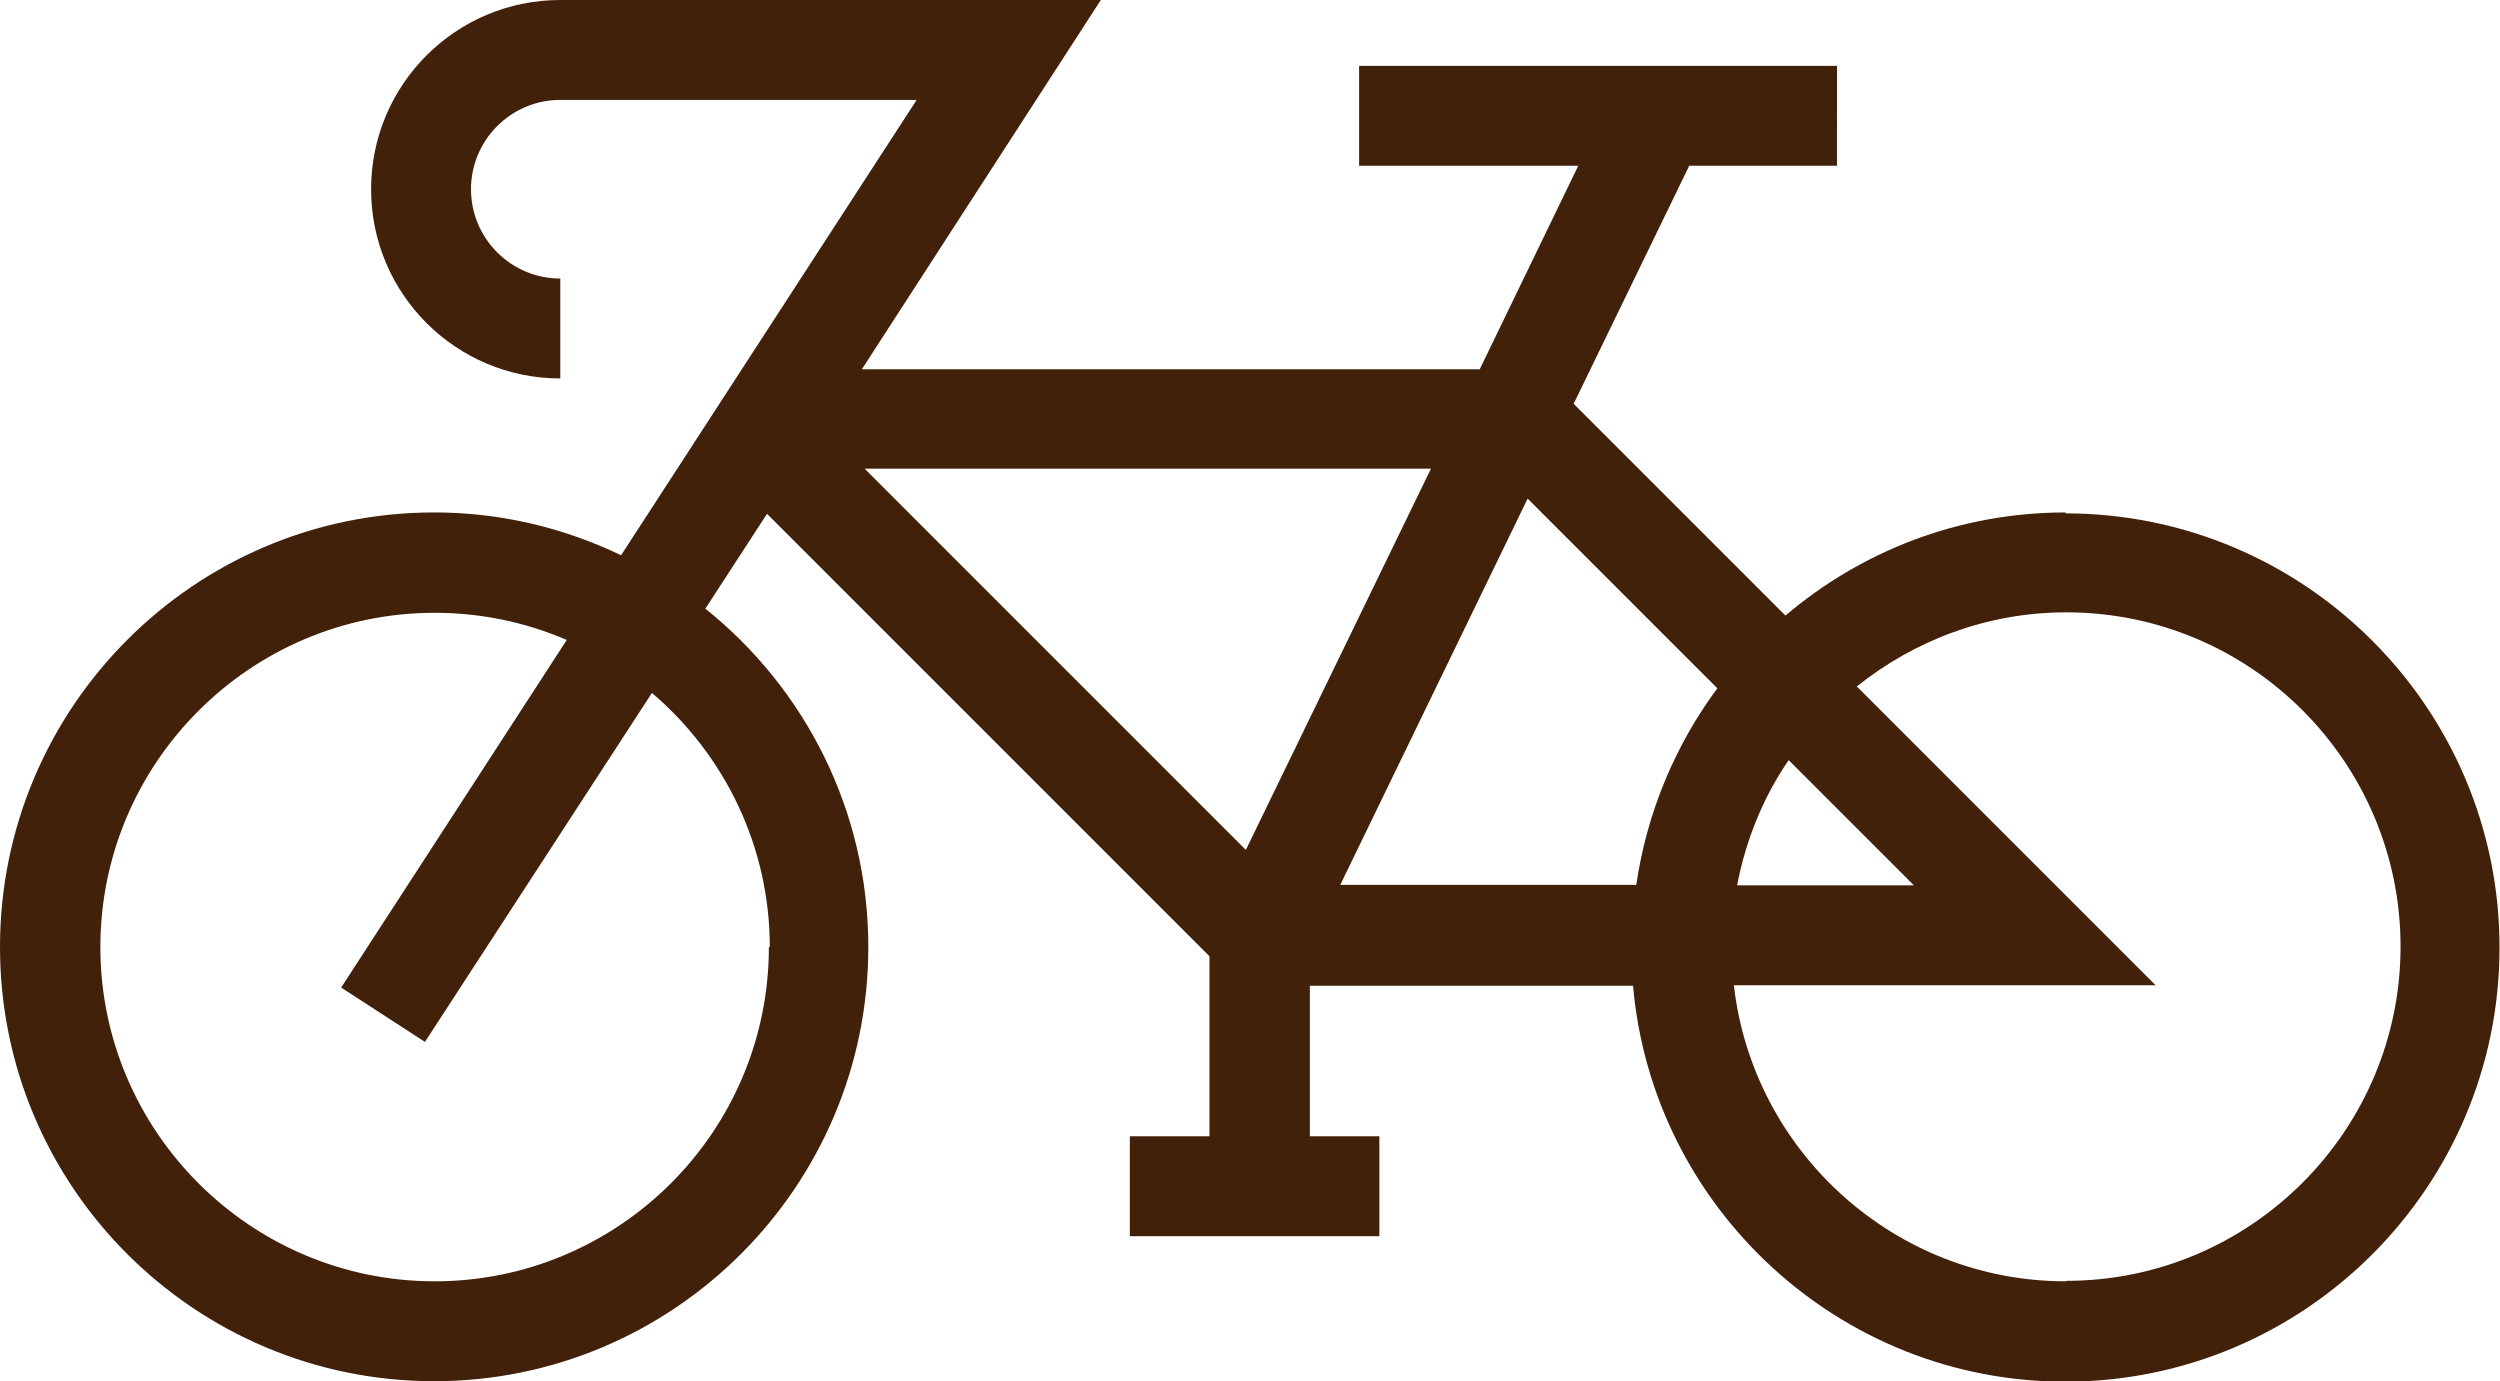 <?xml version="1.0" encoding="UTF-8"?><svg id="_レイヤー_2" xmlns="http://www.w3.org/2000/svg" viewBox="0 0 54.3 30"><defs><style>.cls-1{fill:#42210b;}</style></defs><g id="PC4-c横瀬"><path class="cls-1" d="M44.87,11.13c-2.32,0-4.44.84-6.09,2.24l-4.6-4.6,2.51-5.17h3.21V1.43h-10.38v2.17h4.76l-2.14,4.42h-13.42L23.91,0h-11.74c-2.27,0-4.11,1.84-4.11,4.11s1.84,4.11,4.11,4.11v-2.17c-1.07,0-1.94-.87-1.94-1.94s.87-1.94,1.94-1.94h7.74l-6.42,9.89c-1.23-.59-2.6-.93-4.06-.93C4.23,11.13,0,15.36,0,20.57s4.23,9.43,9.43,9.43,9.43-4.23,9.43-9.43c0-2.97-1.38-5.62-3.54-7.35l1.34-2.06,9.61,9.61v3.91h-1.73v2.17h5.42v-2.17h-1.51v-3.27h7.02c.42,4.81,4.47,8.6,9.39,8.6,5.2,0,9.43-4.23,9.43-9.43s-4.23-9.43-9.43-9.43ZM16.7,20.57c0,4.01-3.26,7.26-7.26,7.26s-7.26-3.26-7.26-7.26,3.26-7.26,7.26-7.26c1.02,0,1.99.21,2.87.59l-4.9,7.55,1.82,1.18,4.93-7.58c1.56,1.33,2.56,3.31,2.56,5.52ZM41.57,19.23h-3.84c.19-.99.57-1.92,1.12-2.72l2.72,2.72ZM37.3,14.95c-.91,1.23-1.53,2.69-1.76,4.27h-6.43l4.07-8.39,4.12,4.12ZM31.08,10.18l-4.02,8.28-8.28-8.28h12.3ZM44.87,27.83c-3.72,0-6.8-2.82-7.21-6.43h9.16l-6.49-6.49c1.25-1,2.83-1.61,4.55-1.61,4.01,0,7.26,3.26,7.26,7.26s-3.26,7.26-7.26,7.26Z"/></g></svg>